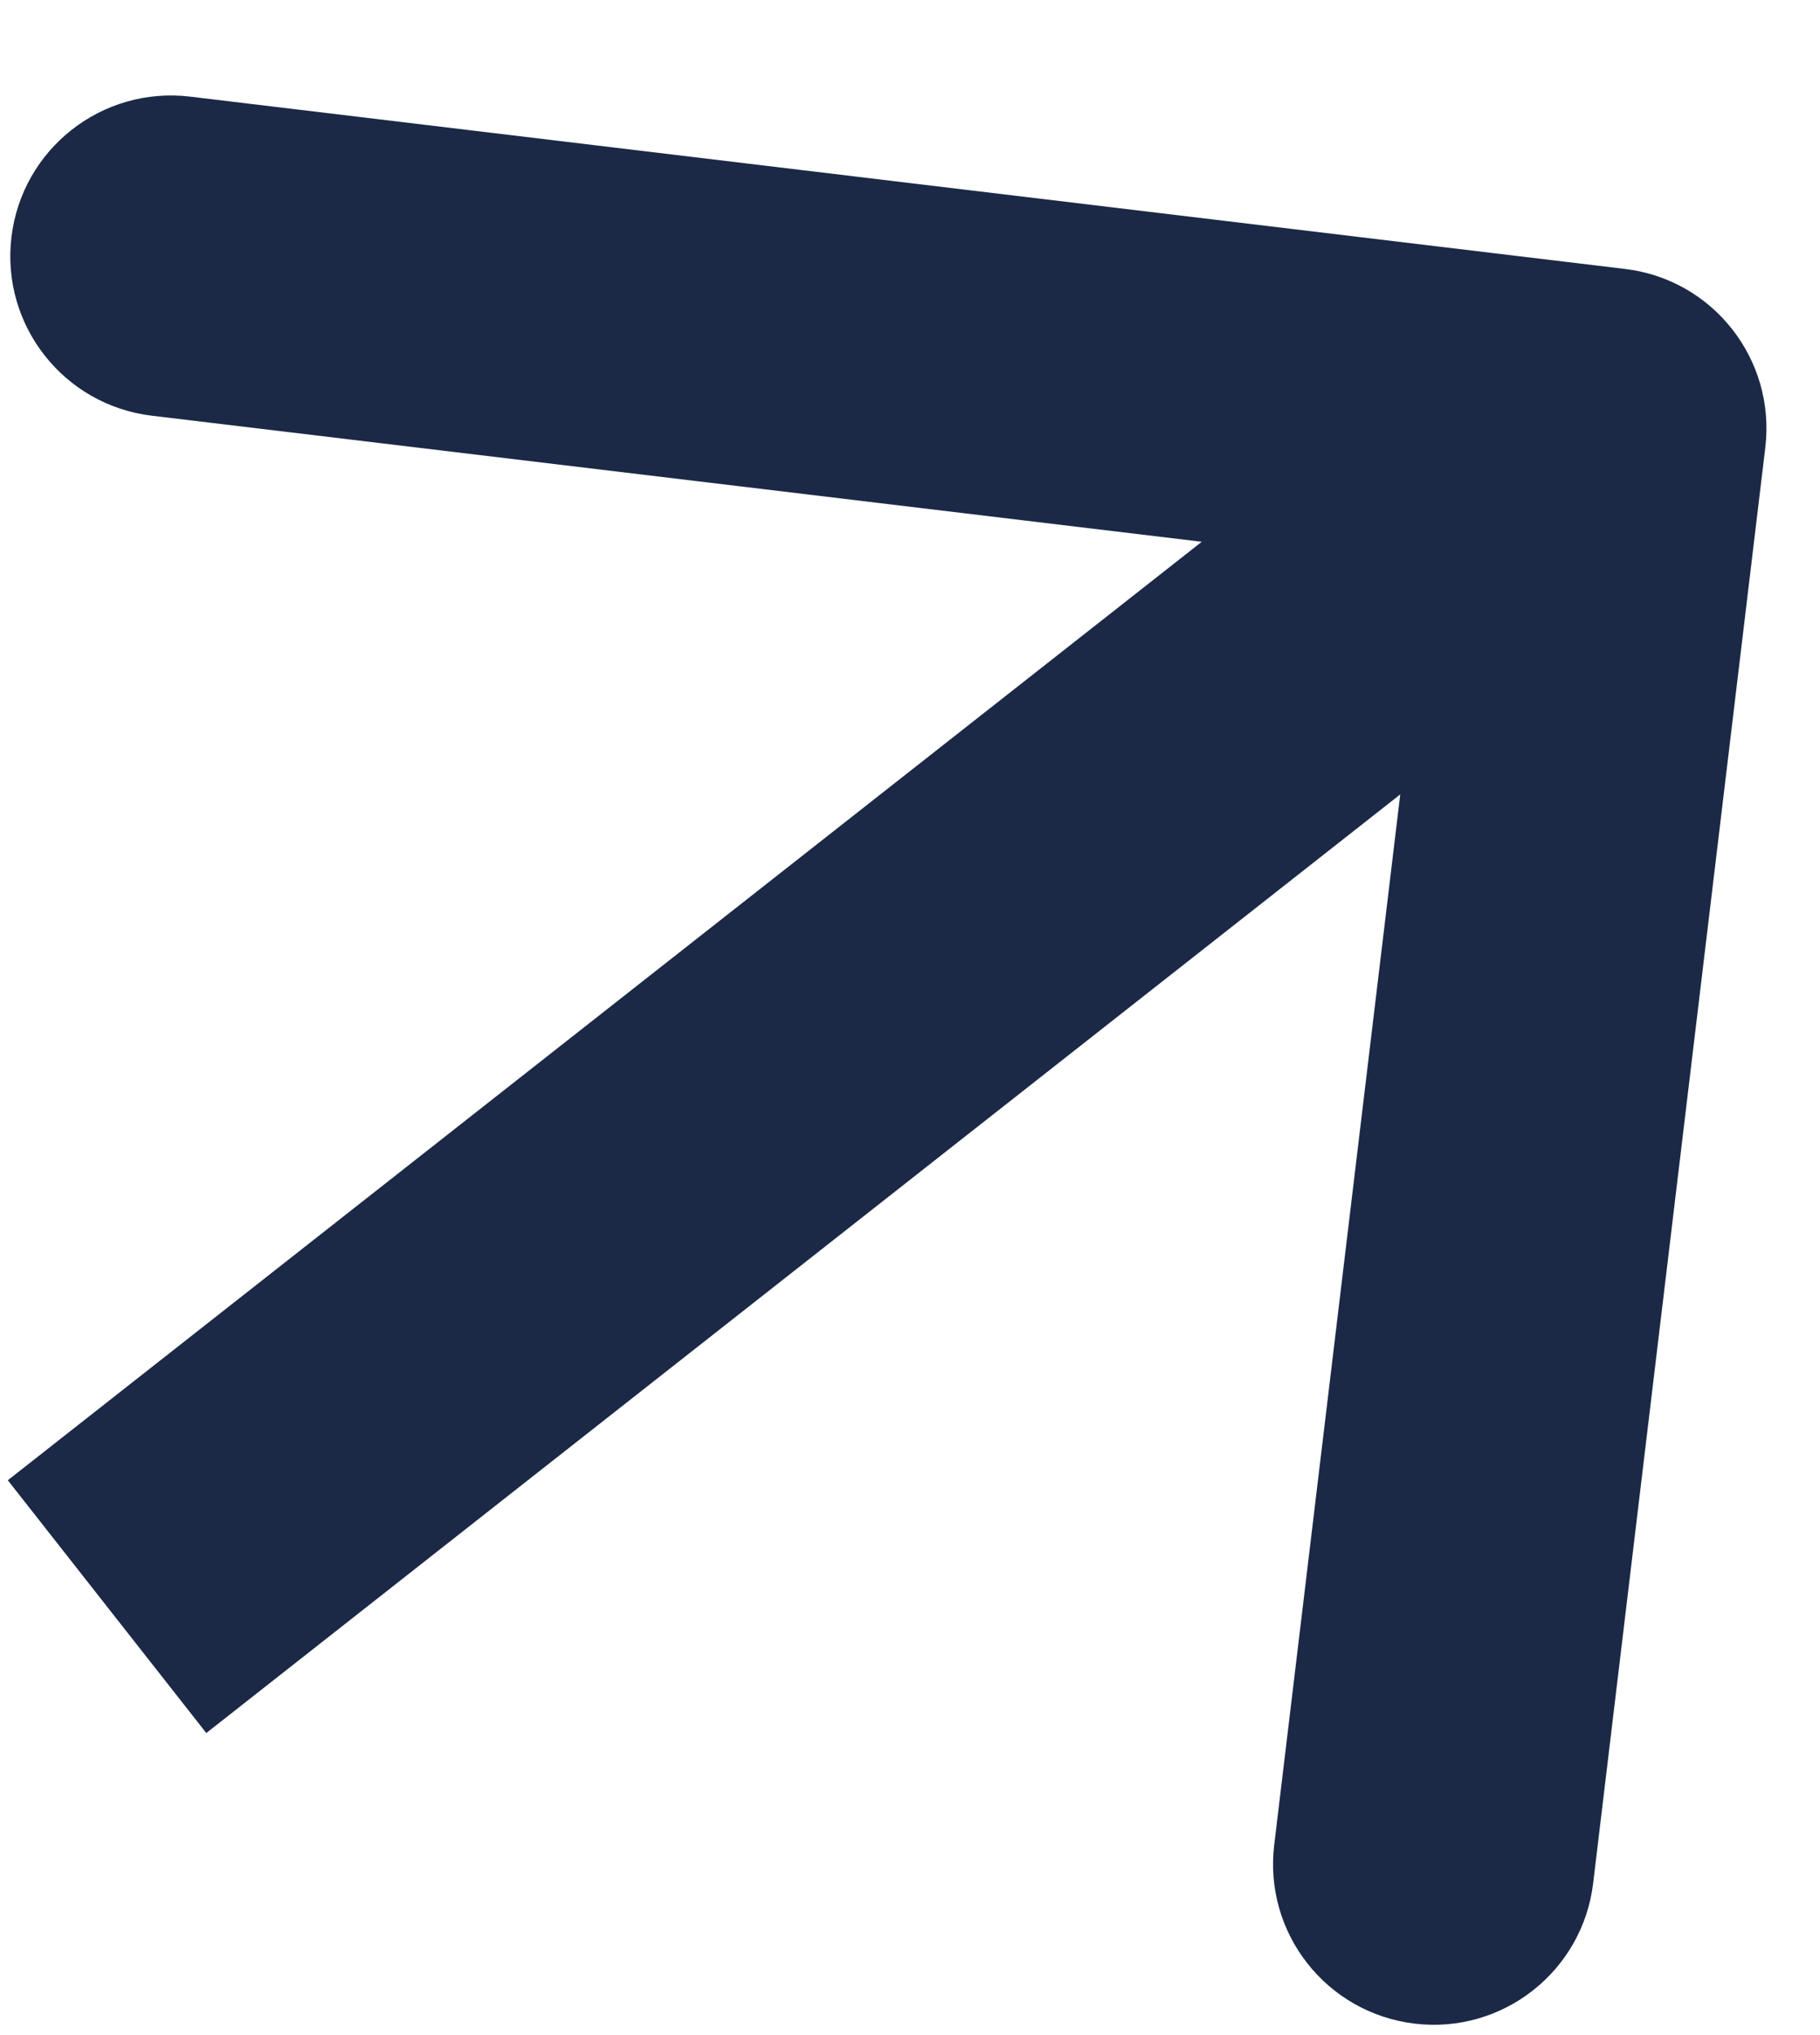 <svg width="17" height="19" viewBox="0 0 17 19" fill="none" xmlns="http://www.w3.org/2000/svg">
<path d="M16.489 4.179C16.588 3.356 16.001 2.609 15.179 2.511L1.775 0.902C0.952 0.804 0.206 1.39 0.107 2.213C0.008 3.035 0.595 3.782 1.417 3.881L13.332 5.311L11.902 17.225C11.803 18.048 12.39 18.794 13.213 18.893C14.035 18.992 14.782 18.405 14.881 17.583L16.489 4.179ZM1.927 16.18L15.927 5.179L14.073 2.821L0.073 13.82L1.927 16.18Z" fill="#1B2946"/>
</svg>
